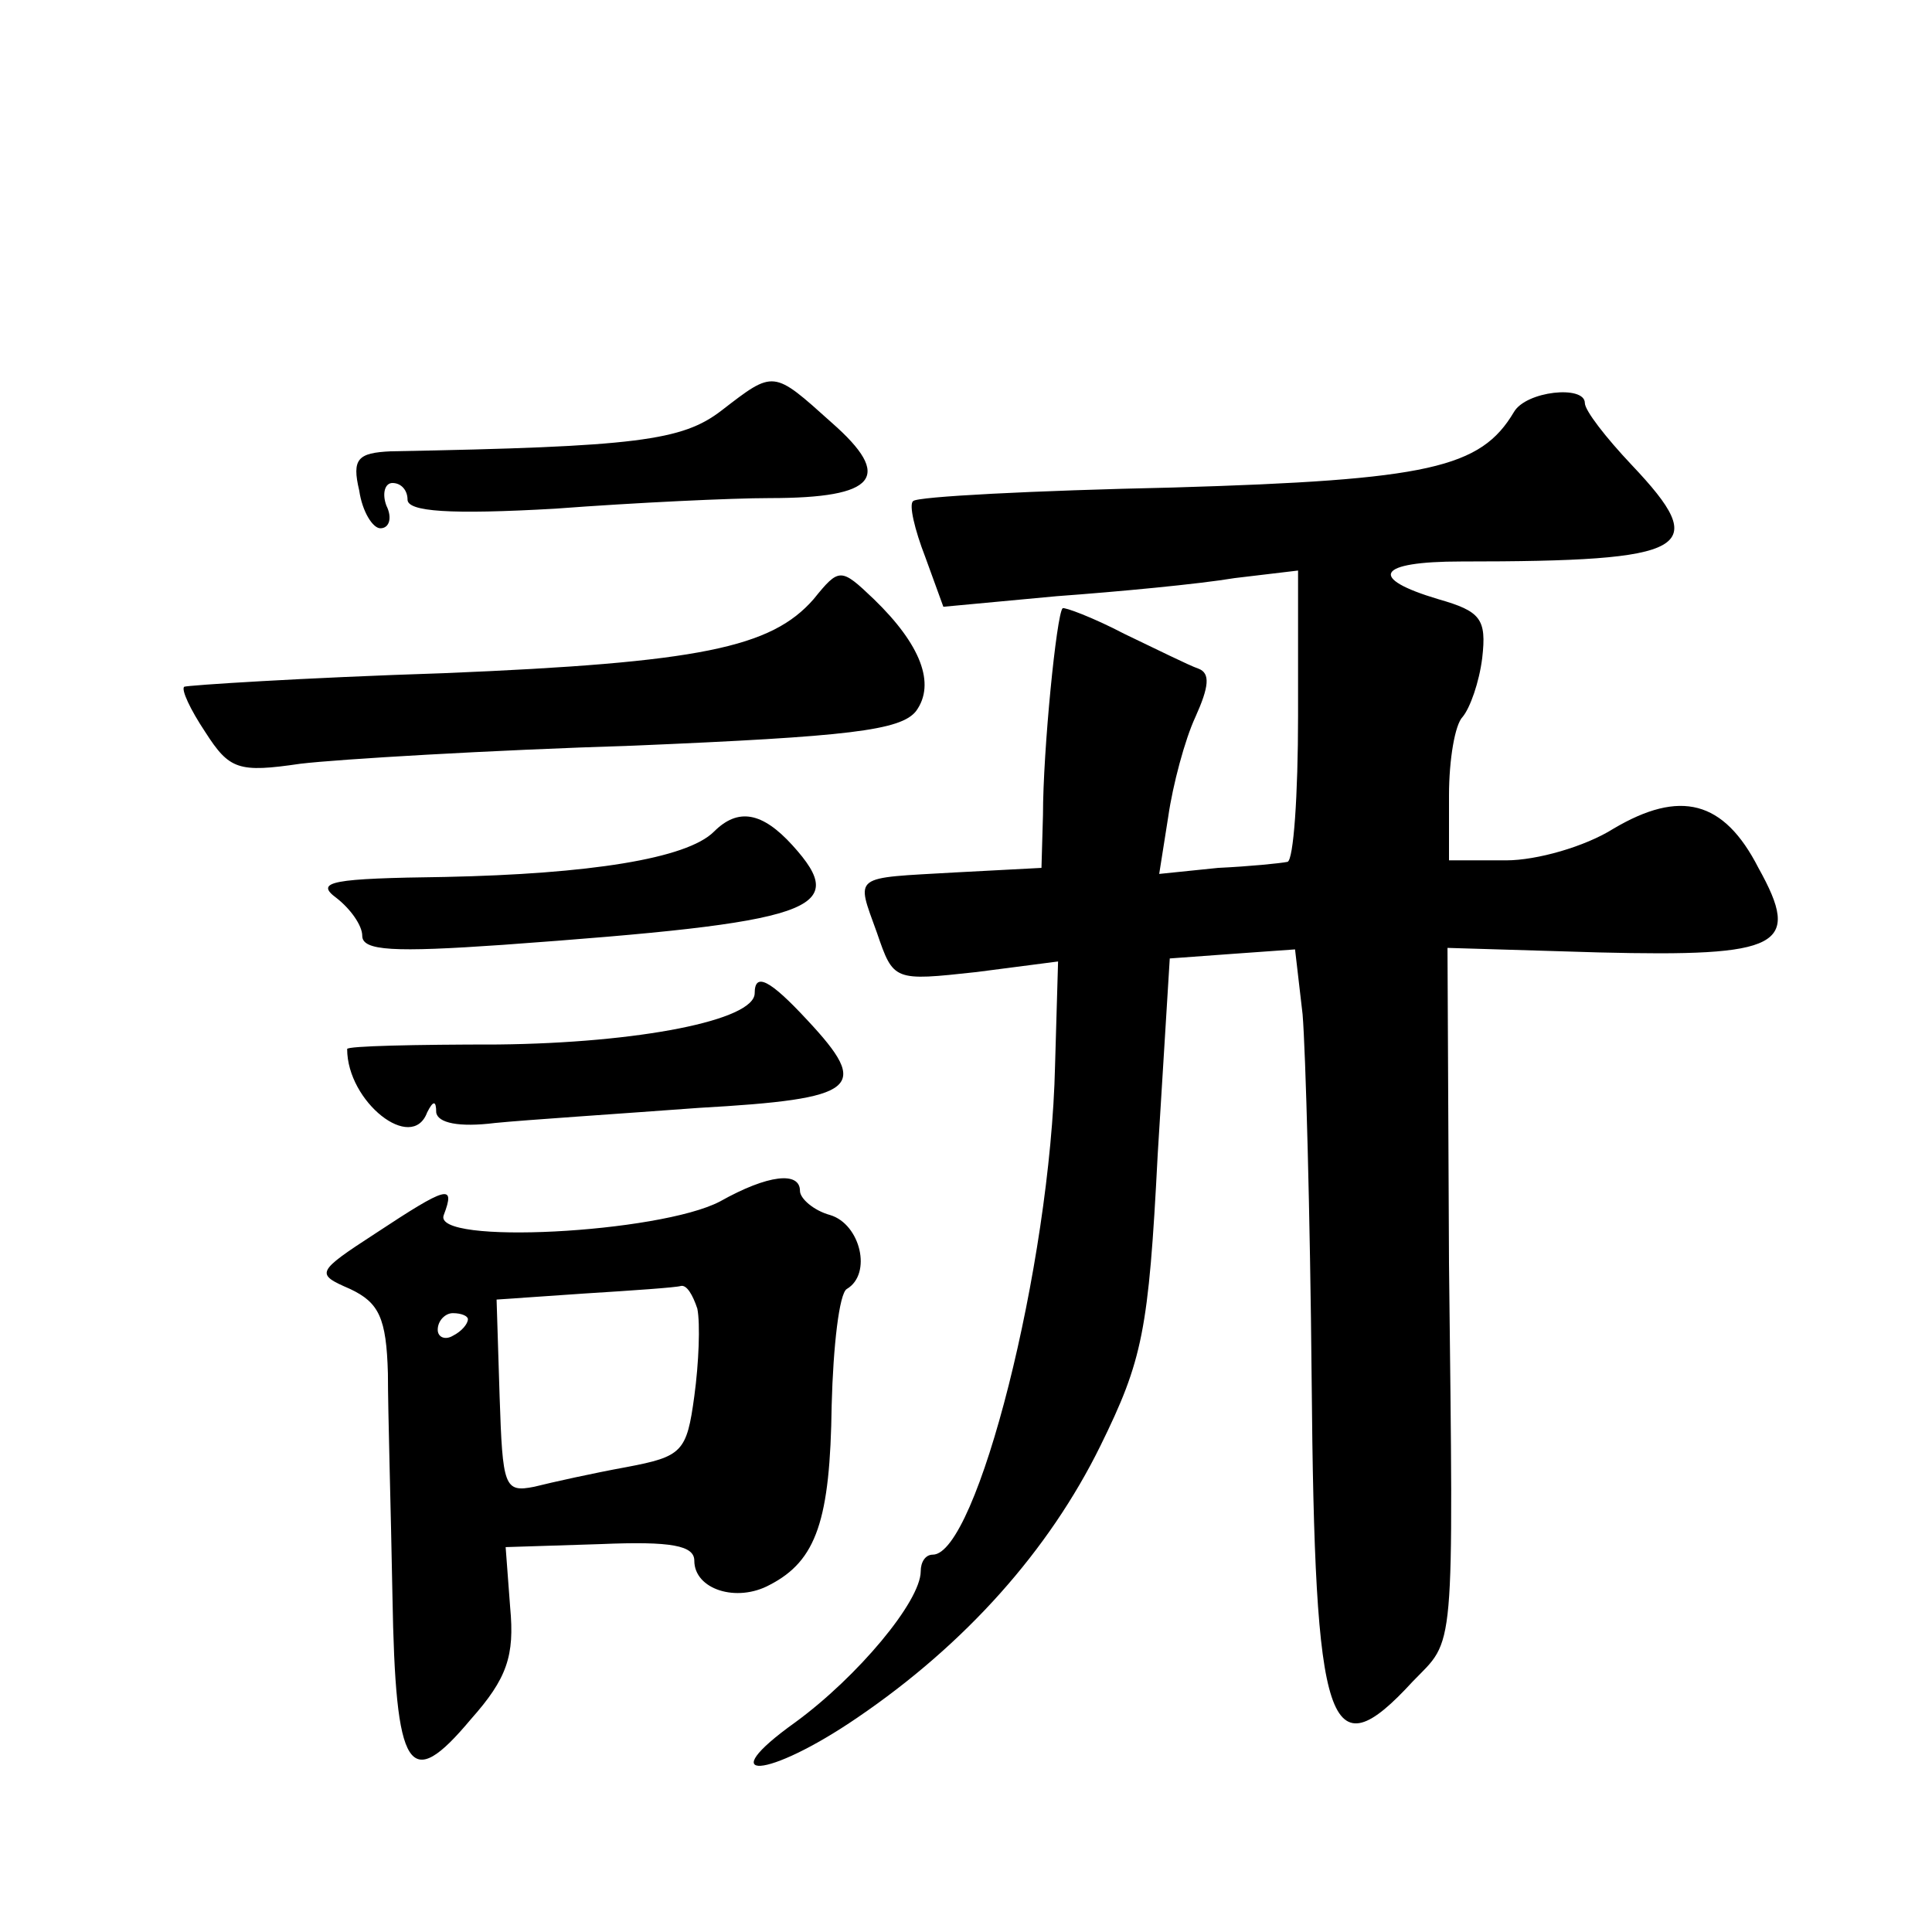 <?xml version="1.0" standalone="no"?>
<!DOCTYPE svg PUBLIC "-//W3C//DTD SVG 20010904//EN"
 "http://www.w3.org/TR/2001/REC-SVG-20010904/DTD/svg10.dtd">
<svg version="1.0" xmlns="http://www.w3.org/2000/svg"
 width="128pt" height="128pt" viewBox="0 0 128 128"
 preserveAspectRatio="xMidYMid meet">
<g transform="translate(0,128) scale(0.1,-0.1)"
fill="#0" stroke="none">
<path d="M478 1008 c-26 -20 -56 -24 -219 -27 -22 -1 -26 -5 -21 -26 2 -14 9 -25
14 -25 6 0 8 7 4 15 -3 8 -1 15 4 15 6 0 10 -5 10 -11 0 -8 28 -10 98 -6 53 4 117
7 142 7 71 0 82 14 41 50 -39 35 -38 35 -73 8z M1003 1007 c-22 -37 -56 -45 -226
-50 -92 -2 -170 -6 -172 -9 -3 -2 1 -19 8 -37 l12 -33 75 7 c41 3 94 8 118 12 l42
5 0 -96 c0 -53 -3 -96 -7 -97 -5 -1 -25 -3 -46 -4 l-39 -4 6 38 c3 21 11 51 18
66 9 20 10 29 2 32 -6 2 -28 13 -49 23 -21 11 -40 18 -41 17 -4 -4 -13 -94 -13
-137 l-1 -35 -57 -3 c-69 -4 -66 -1 -52 -40 11 -32 11 -32 66 -26 l54 7 -2 -69
c-3 -133 -52 -324 -81 -324 -5 0 -8 -5 -8 -11 0 -20 -42 -70 -83 -100 -56 -40 -19
-38 41 3 72 49 127 111 161 180 28 57 32 76 38 193 l8 130 41 3 42 3 5 -43 c2 -24
5 -133 6 -242 2 -233 11 -261 67 -200 28 29 27 13 24 277 l-1 209 100 -3 c121 -3
135 4 106 56 -23 45 -52 52 -96 26 -19 -12 -51 -21 -71 -21 l-38 0 0 43 c0 24 4
47 9 52 5 6 11 23 13 39 3 26 -1 31 -29 39 -47 14 -41 25 15 25 153 0 166 8 113
64 -17 18 -31 36 -31 41 0 12 -39 8 -47 -6z M539 883 c-28 -32 -75 -42 -245 -49
-93 -3 -170 -8 -172 -9 -2 -2 4 -15 14 -30 16 -25 22 -27 63 -21 25 3 125 9 221
12 142 6 177 10 187 23 13 18 3 44 -28 74 -22 21 -23 21 -40 0z M473 729 c-18 -18
-83 -28 -178 -30 -75 -1 -87 -3 -72 -14 9 -7 17 -18 17 -25 0 -10 21 -11 93 -6
207 15 231 23 192 66 -20 22 -36 25 -52 9z M500 622 c0 -18 -77 -33 -170 -34 -55
0 -100 -1 -100 -3 0 -35 43 -69 53 -42 4 8 6 8 6 0 1 -7 15 -10 39 -7 20 2 81 6
135 10 106 6 114 13 72 58 -25 27 -35 32 -35 18z M477 484 c-40 -21 -191 -29 -183
-9 8 21 2 19 -45 -12 -40 -26 -40 -27 -17 -37 19 -9 24 -19 25 -56 0 -25 2 -91
3 -147 2 -118 11 -131 52 -82 24 27 29 42 26 74 l-3 40 63 2 c47 2 62 -1 62 -11
0 -19 28 -28 50 -16 31 16 40 43 41 119 1 39 5 74 10 77 17 10 9 43 -11 49 -11
3 -20 11 -20 16 0 13 -21 11 -53 -7z m-15 -71 c2 -10 1 -36 -2 -58 -5 -37 -8 -40
-45 -47 -22 -4 -49 -10 -61 -13 -20 -4 -21 0 -23 60 l-2 64 58 4 c32 2 61 4 64
5 4 1 8 -6 11 -15z m-152 -7 c0 -3 -4 -8 -10 -11 -5 -3 -10 -1 -10 4 0 6 5 11 10
11 6 0 10 -2 10 -4z"/>
</g>
</svg>
